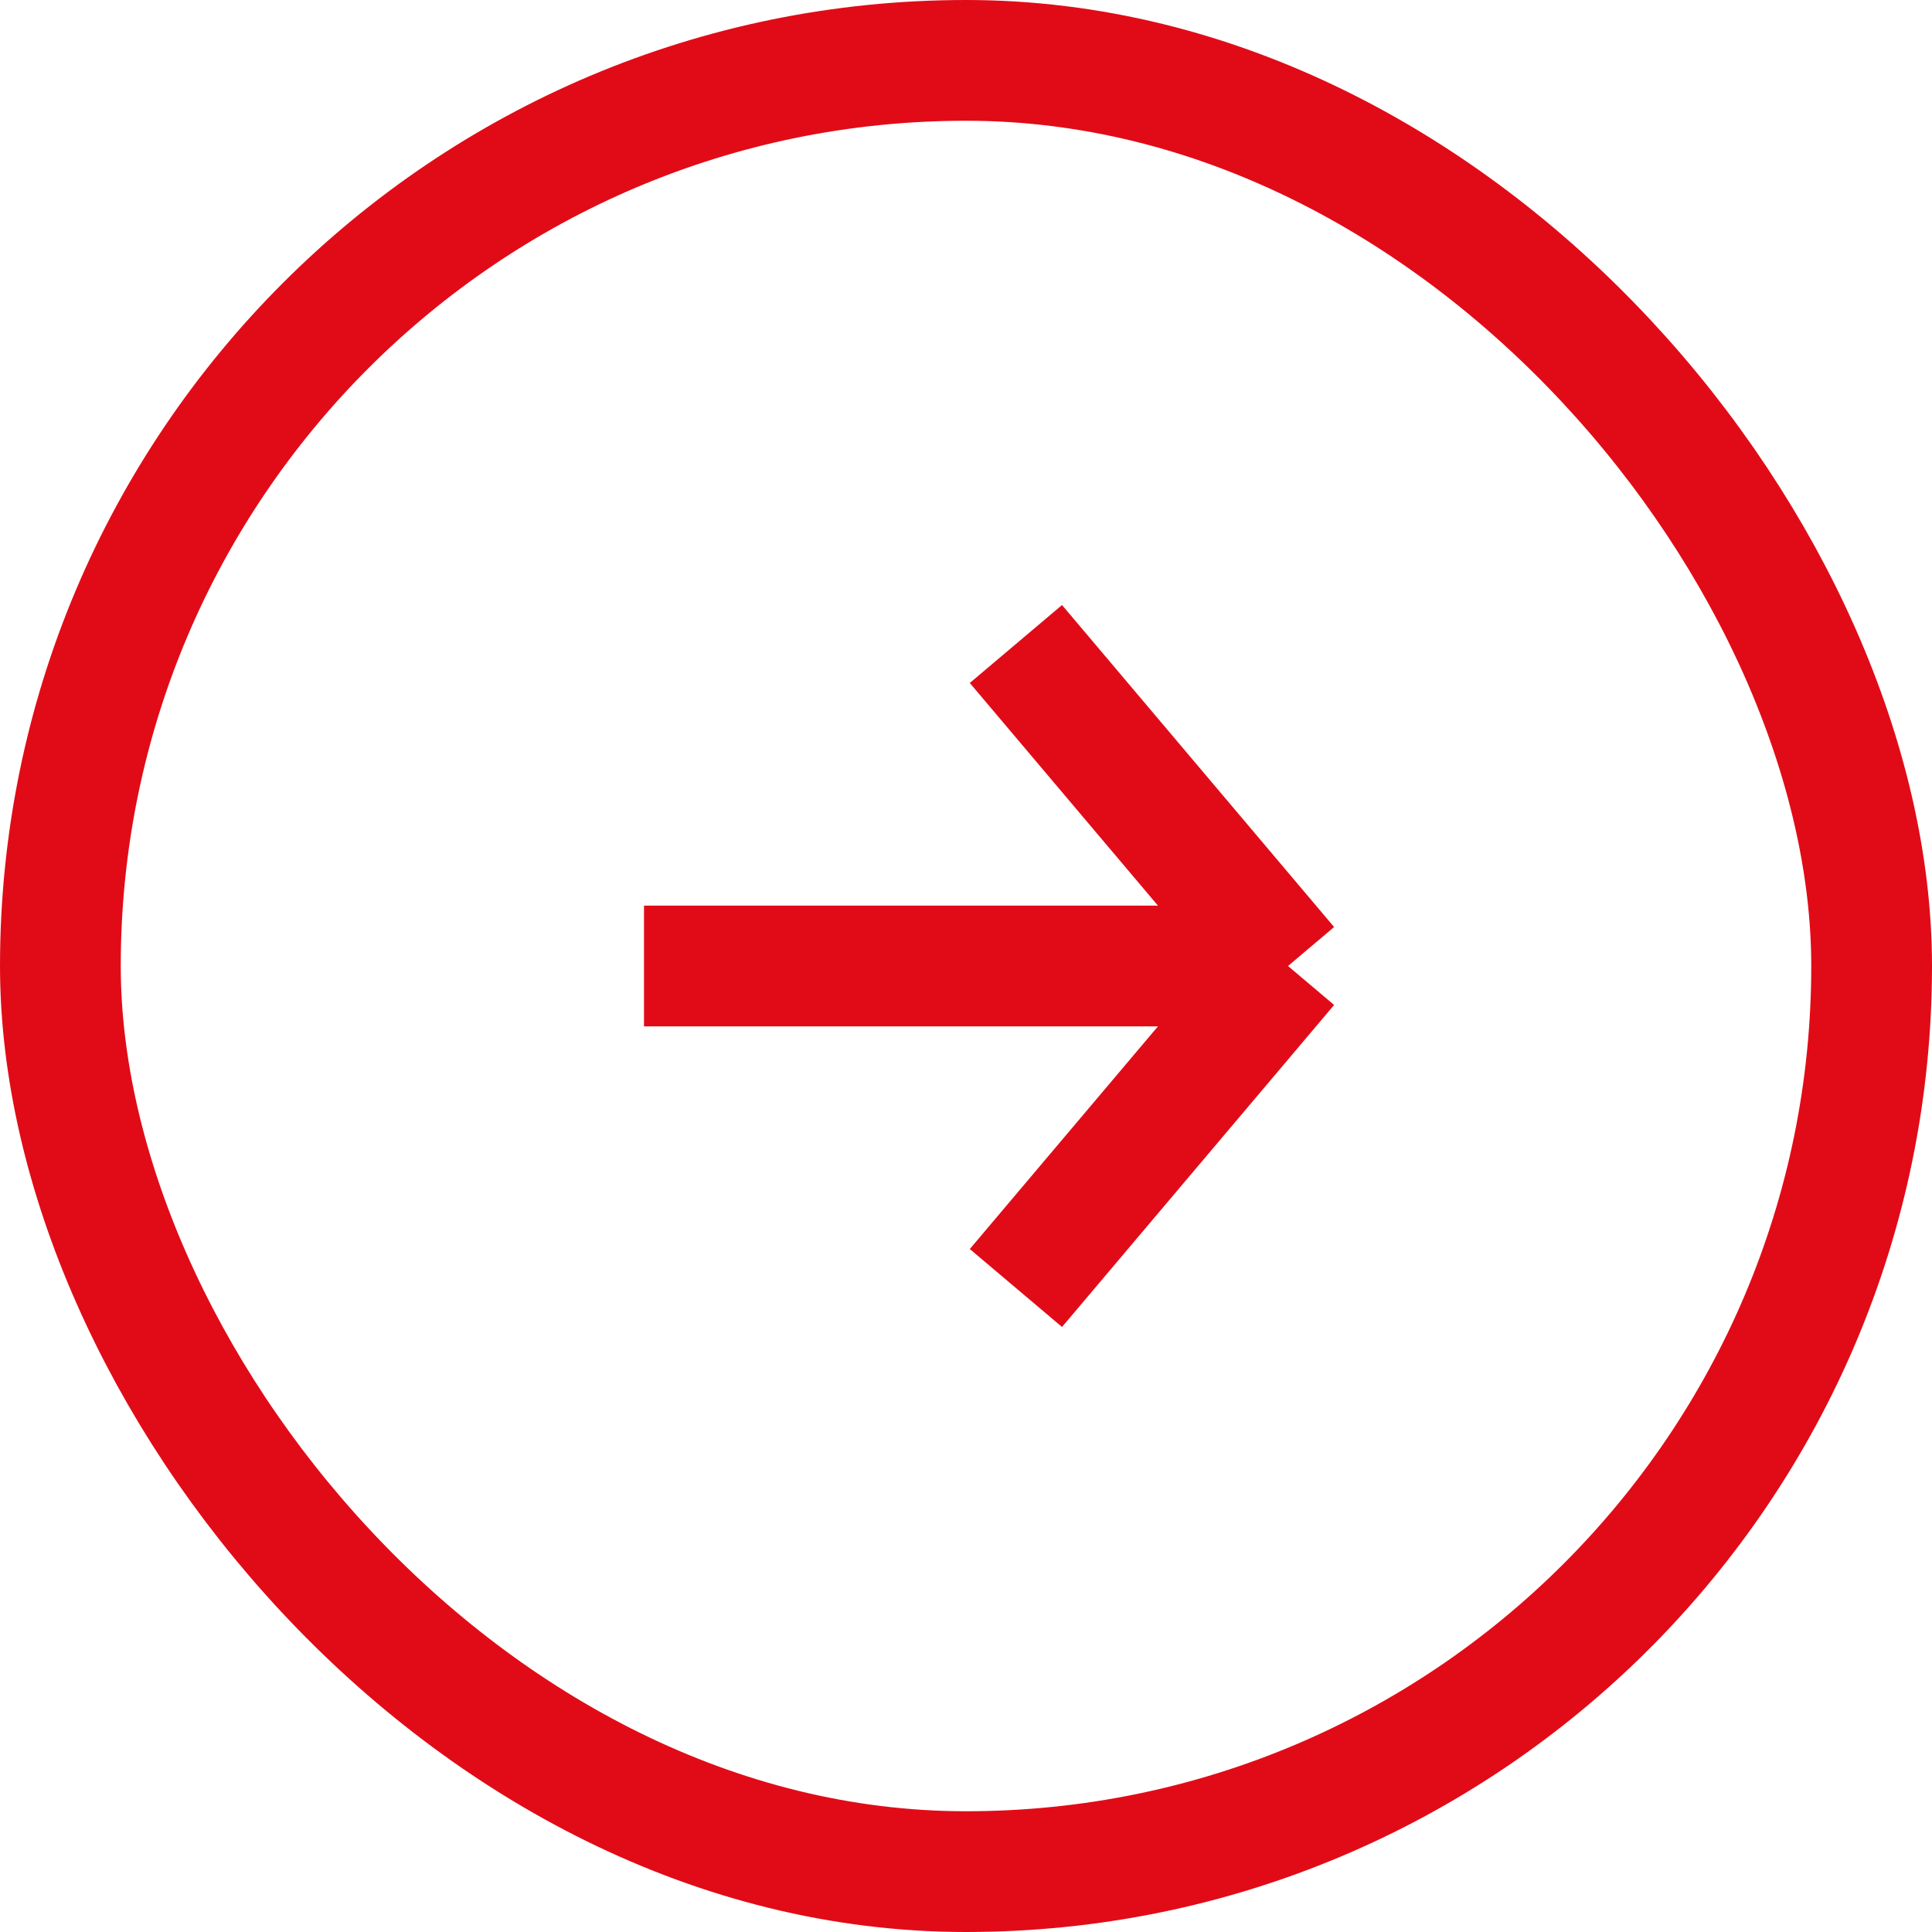 <svg width="24" height="24" viewBox="0 0 24 24" fill="none" xmlns="http://www.w3.org/2000/svg">
<rect x="0.75" y="0.75" width="22.5" height="22.5" rx="11.25" stroke="#E10B17" stroke-width="1.5"/>
<path d="M8 12L16 12M16 12L12.62 8M16 12L12.62 16" stroke="#E10B17" stroke-width="1.5"/>
</svg>
